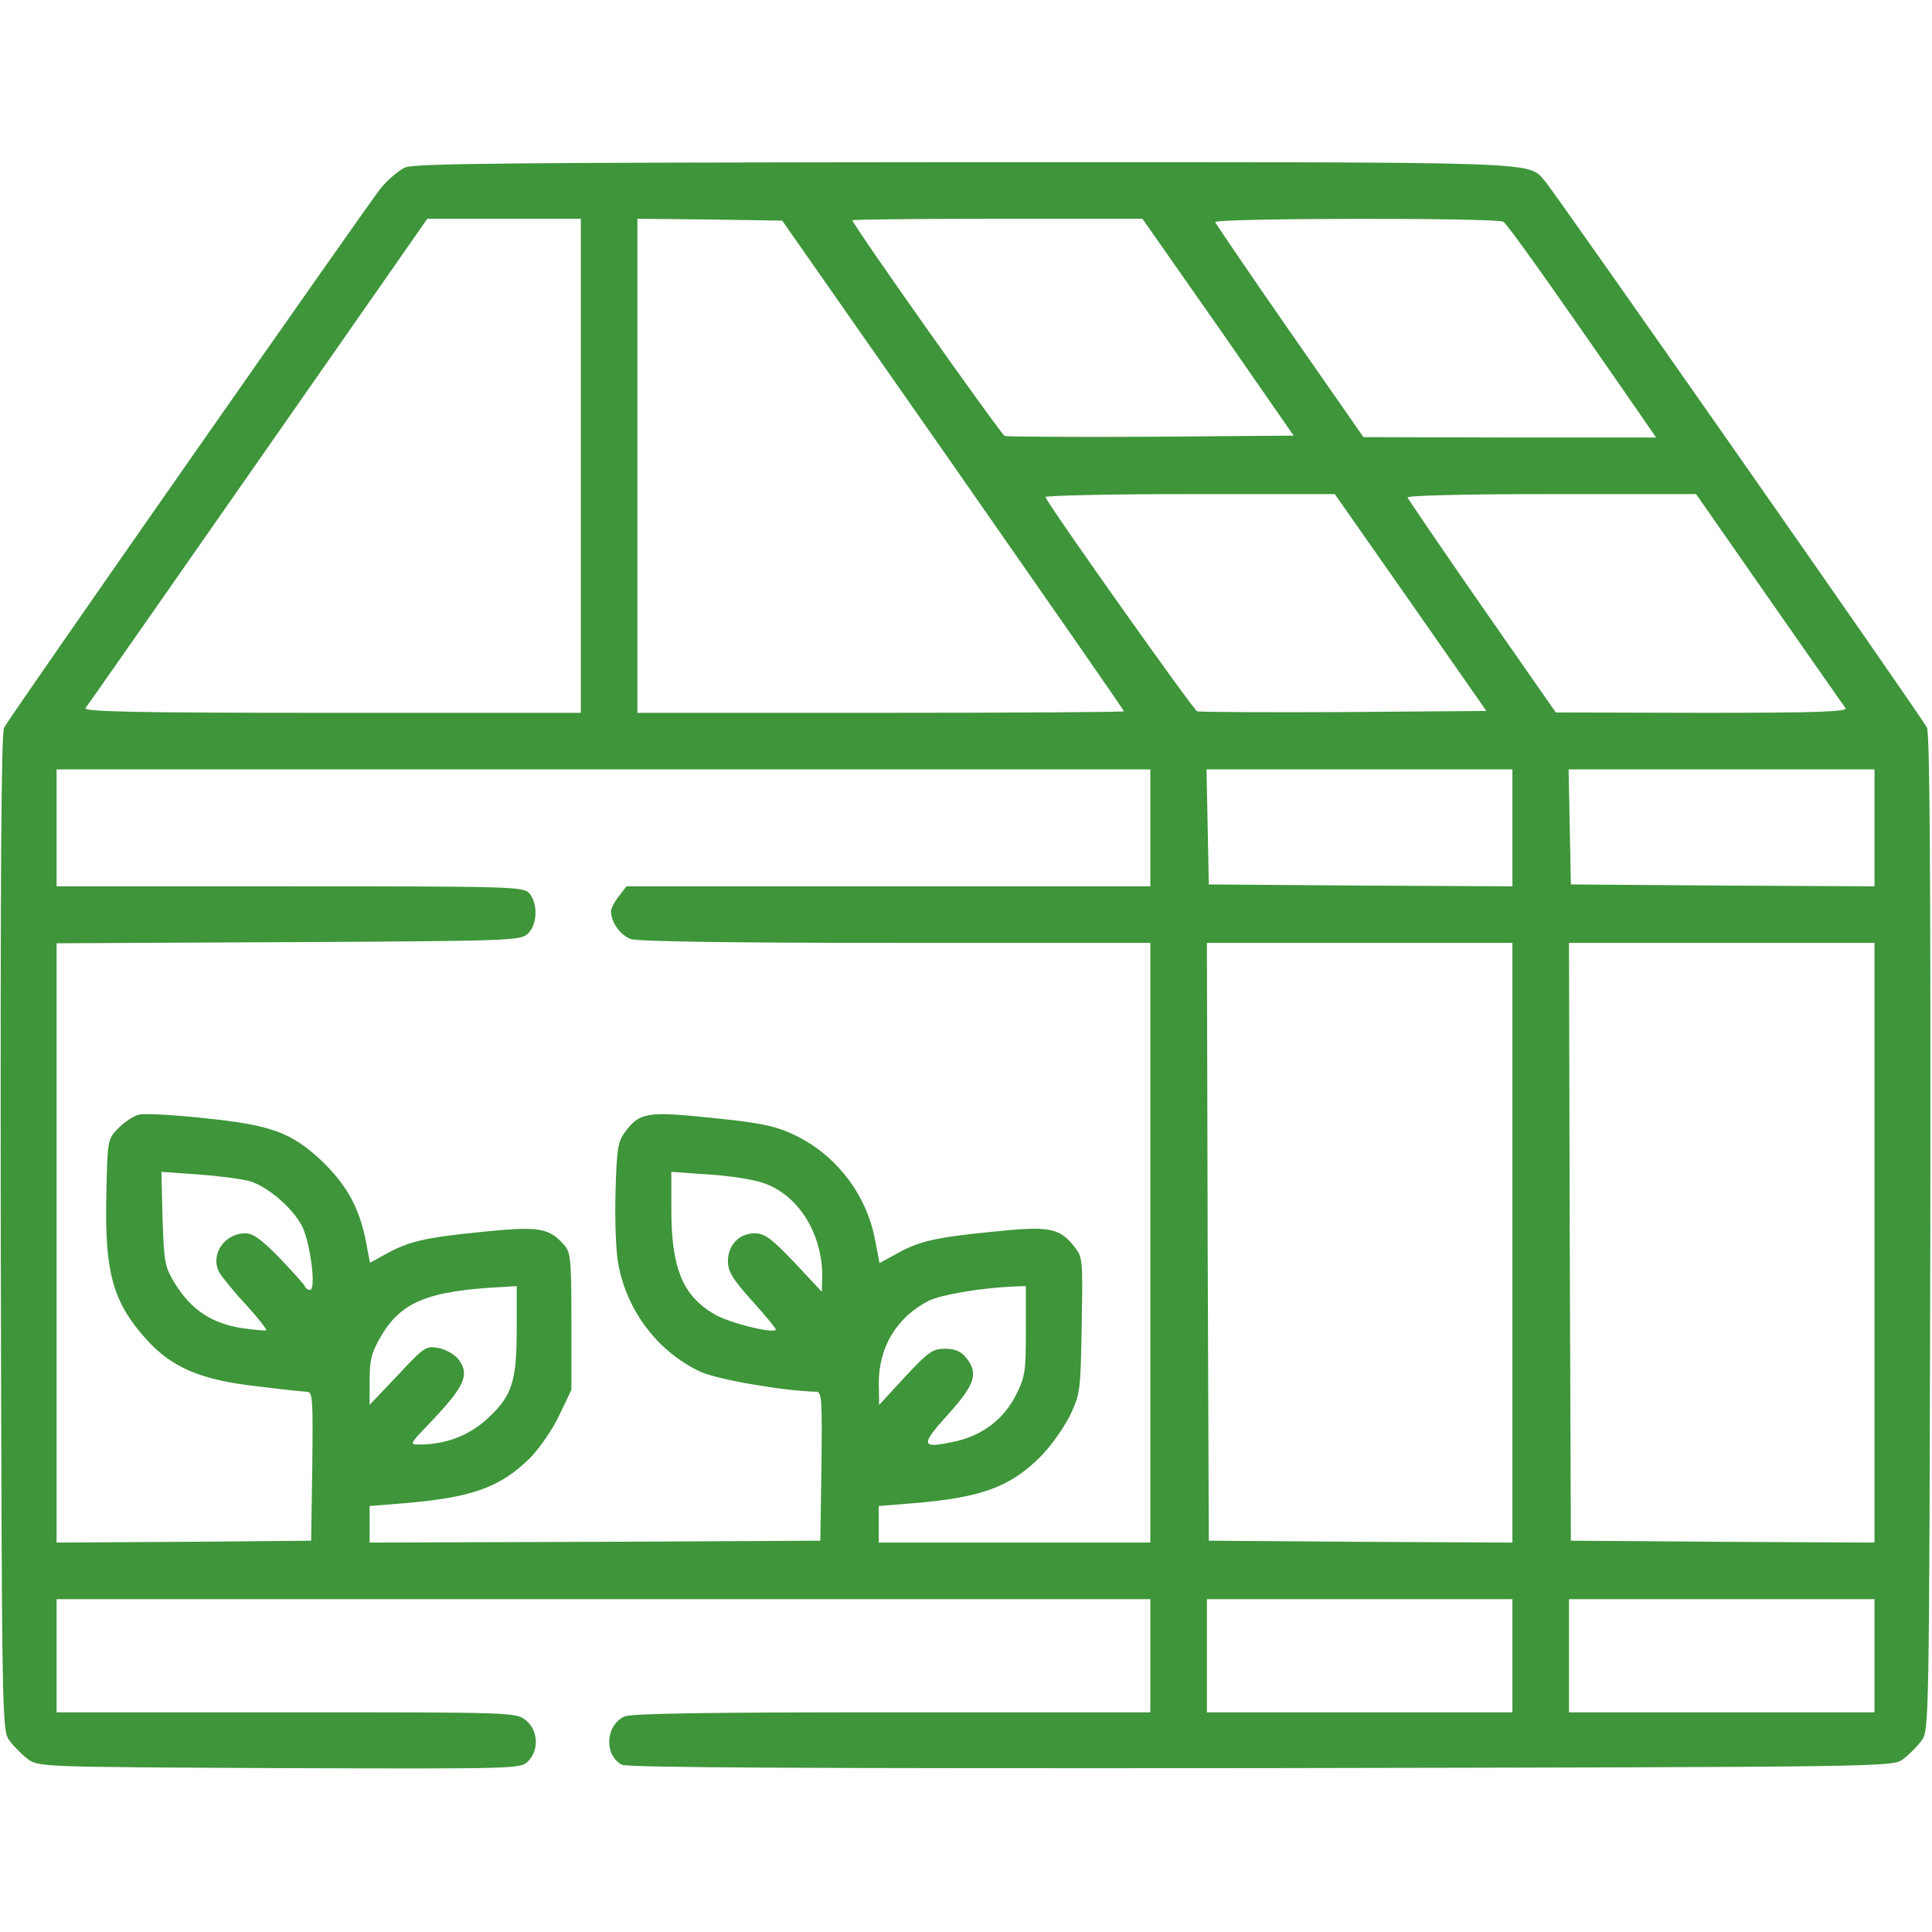 <?xml version="1.0" encoding="UTF-8"?> <svg xmlns="http://www.w3.org/2000/svg" width="683" height="683" viewBox="0 0 683 683" fill="none"><g clip-path="url(#clip0_2780_16)"><path d="M143.2 59.2C140.933 60.267 136.933 63.6 134.4 66.8C129.2 73.467 3.733 252.933 1.467 257.2C0.4 259.067 0.133 310.8 0.267 435.867C0.667 611.2 0.667 611.867 3.467 615.467C4.933 617.467 7.867 620.4 9.867 621.867C13.466 624.667 15.066 624.667 98.8 625.067C182.667 625.333 184 625.333 186.667 622.667C190.667 618.667 190.267 611.6 185.867 608.133C182.4 605.333 181.2 605.333 101.2 605.333H20V585.333V565.333H213.333H406.667V585.333V605.333H315.333C250.4 605.333 223.2 605.733 220.8 606.8C214 609.867 213.467 620.533 219.867 623.867C221.733 624.933 289.2 625.2 445.867 625.067C669.067 624.667 669.2 624.667 672.8 621.867C674.8 620.4 677.733 617.467 679.2 615.467C682 611.867 682 611.2 682.4 435.867C682.533 311.467 682.267 259.067 681.2 257.2C678.933 252.8 549.333 67.6 546.267 64.133C539.733 56.933 549.733 57.333 341.067 57.333C181.867 57.467 146.533 57.733 143.2 59.2ZM205.333 164.667V252H117.2C46.8 252 29.2 251.6 30.267 250.267C30.933 249.467 58.4 210.133 91.333 162.933L151.067 77.333H178.133H205.333V164.667ZM336.933 164.4C370.133 212 397.333 251.067 397.333 251.467C397.333 251.733 358.667 252 311.333 252H225.333V164.667V77.333L250.933 77.6L276.533 78L336.933 164.4ZM430.667 115.6L457.333 154L407.067 154.4C379.333 154.533 356 154.4 355.2 154.133C353.867 153.6 301.333 79.333 301.333 77.867C301.333 77.6 324.4 77.333 352.667 77.333H403.867L430.667 115.6ZM531.467 78.4C532.933 79.2 549.467 102.667 575.067 139.6L585.467 154.667H533.733L482 154.533L456 117.2C441.733 96.667 429.867 79.2 429.6 78.533C429.067 77.067 529.333 76.933 531.467 78.4ZM498.667 212.933L525.467 251.333L475.067 251.733C447.333 251.867 424 251.733 423.2 251.467C421.867 250.933 370.8 178.933 369.6 175.733C369.333 175.2 392.267 174.667 420.533 174.667H471.867L498.667 212.933ZM625.333 211.6C639.6 232 651.733 249.467 652.4 250.267C653.467 251.6 643.067 252 601.867 252L550 251.867L524 214.533C509.733 194 497.867 176.533 497.6 175.867C497.333 175.2 517.733 174.667 548.4 174.667H599.6L625.333 211.6ZM406.667 292.667V313.333H314.133H221.467L218.8 316.8C217.2 318.8 216 321.2 216 322.133C216 326 219.333 330.667 223.067 332C225.733 332.8 257.6 333.333 316.8 333.333H406.667V439.333V545.333H358.667H310.667V538.8V532.4L322.267 531.467C346.933 529.467 357.067 525.733 367.867 514.933C371.333 511.467 375.867 505.067 378.133 500.667C381.867 492.8 382 492.133 382.4 468.667C382.8 445.467 382.8 444.533 379.867 440.8C374.533 434 370.933 433.333 350.667 435.467C330.267 437.467 324.4 438.933 316.533 443.467L310.933 446.533L309.333 438.267C306.267 422 295.333 408 280.533 401.067C273.867 398 268.933 396.933 251.733 395.2C228.667 392.8 226.133 393.2 220.8 400.4C218.4 403.733 218 406.4 217.6 421.733C217.333 431.733 217.733 442.8 218.667 447.333C221.867 463.867 232.8 478 247.6 484.933C253.733 487.733 277.067 491.733 288.4 492C290.533 492 290.667 493.867 290.4 518.267L290 544.667L210.4 545.067L130.667 545.333V538.8V532.4L142.267 531.467C166.8 529.467 176.933 525.867 187.6 515.2C190.8 511.867 195.467 505.2 197.733 500.267L202 491.333V467.2C202 444.8 201.733 442.667 199.333 440C194 434 190.267 433.467 170.667 435.467C150.533 437.467 144.533 438.8 136.4 443.333L130.8 446.4L129.867 441.6C127.6 427.867 123.067 419.333 113.467 410.133C102.8 400.267 95.733 397.733 72.666 395.333C61.867 394.133 51.333 393.6 49.333 394C47.333 394.4 44 396.667 41.867 398.8C38 402.8 38 402.933 37.6 422.133C36.933 449.733 39.867 460.267 51.6 473.333C60.533 483.333 70.666 487.733 90.133 490C98.8 491.067 107.067 492 108.4 492C110.533 492 110.667 493.867 110.4 518.267L110 544.667L65.067 545.067L20 545.333V439.333V333.467L101.867 333.067C180.267 332.667 183.867 332.533 186.533 330.133C190 327.067 190.267 319.333 187.067 315.733C185.067 313.467 180.667 313.333 102.4 313.333H20V292.667V272H213.333H406.667V292.667ZM534.667 292.667V313.333L481.067 313.067L427.333 312.667L426.933 292.267L426.533 272H480.667H534.667V292.667ZM662.667 292.667V313.333L609.067 313.067L555.333 312.667L554.933 292.267L554.533 272H608.667H662.667V292.667ZM534.667 439.333V545.333L481.067 545.067L427.333 544.667L426.933 438.933L426.667 333.333H480.667H534.667V439.333ZM662.667 439.333V545.333L609.067 545.067L555.333 544.667L554.933 438.933L554.667 333.333H608.667H662.667V439.333ZM88.4 417.6C94.8 419.6 103.333 426.933 106.8 433.467C109.733 439.467 111.867 456 109.6 456C108.8 456 108 455.467 107.733 454.667C107.467 454 103.467 449.6 98.8 444.667C92.533 438.267 89.466 436 86.8 436C79.333 436 74.266 443.467 77.466 449.733C78.4 451.333 82.533 456.533 86.933 461.2C91.2 465.867 94.4 470 94.133 470.267C93.867 470.533 89.867 470.133 85.2 469.467C74.666 467.733 67.6 462.933 62 454C58.267 447.867 58 446.667 57.467 430.933L57.066 414.267L70.133 415.2C77.466 415.733 85.6 416.8 88.4 417.6ZM269.6 418.133C282 422.133 290.667 435.867 290.667 450.933L290.533 456.667L280.8 446.267C272.667 437.733 270.267 436 266.8 436C261.333 436 257.333 440.133 257.333 445.867C257.333 449.467 258.933 452.133 266 460C270.8 465.333 274.533 469.867 274.267 470.133C272.933 471.467 257.6 467.6 252.667 464.667C241.333 458.133 237.333 448.267 237.333 427.6V414.267L250.4 415.2C257.467 415.6 266.133 416.933 269.6 418.133ZM182.667 470.267C182.667 489.067 180.8 494 171.467 502.267C165.2 507.733 157.2 510.667 148.267 510.667C144.8 510.667 144.8 510.533 150.8 504.267C164.533 490 166.4 485.867 161.733 480.133C160.4 478.667 157.333 476.933 154.933 476.533C150.667 475.733 150 476.133 140.667 486.133L130.667 496.667V488C130.667 480.8 131.333 478.133 134.533 472.667C141.733 460.133 151.333 456.267 178.4 454.933L182.667 454.667V470.267ZM362.667 470.4C362.667 484.667 362.4 486.8 359.2 493.067C355.067 501.467 347.467 507.333 338.133 509.467C325.467 512.267 325.067 511.2 335.067 500.133C344.8 489.333 346 485.467 341.467 479.867C339.733 477.733 337.6 476.8 334.133 476.8C329.733 476.8 328.267 477.867 320 486.667L310.8 496.667L310.667 488.933C310.667 476.267 316.933 465.733 328.267 459.867C332.533 457.733 346.533 455.333 358.4 454.8L362.667 454.667V470.4ZM534.667 585.333V605.333H480.667H426.667V585.333V565.333H480.667H534.667V585.333ZM662.667 585.333V605.333H608.667H554.667V585.333V565.333H608.667H662.667V585.333Z" fill="#3E953A"></path></g><defs><clipPath id="clip0_2780_16"><rect width="682.667" height="682.667" fill="white"></rect></clipPath></defs></svg> 
